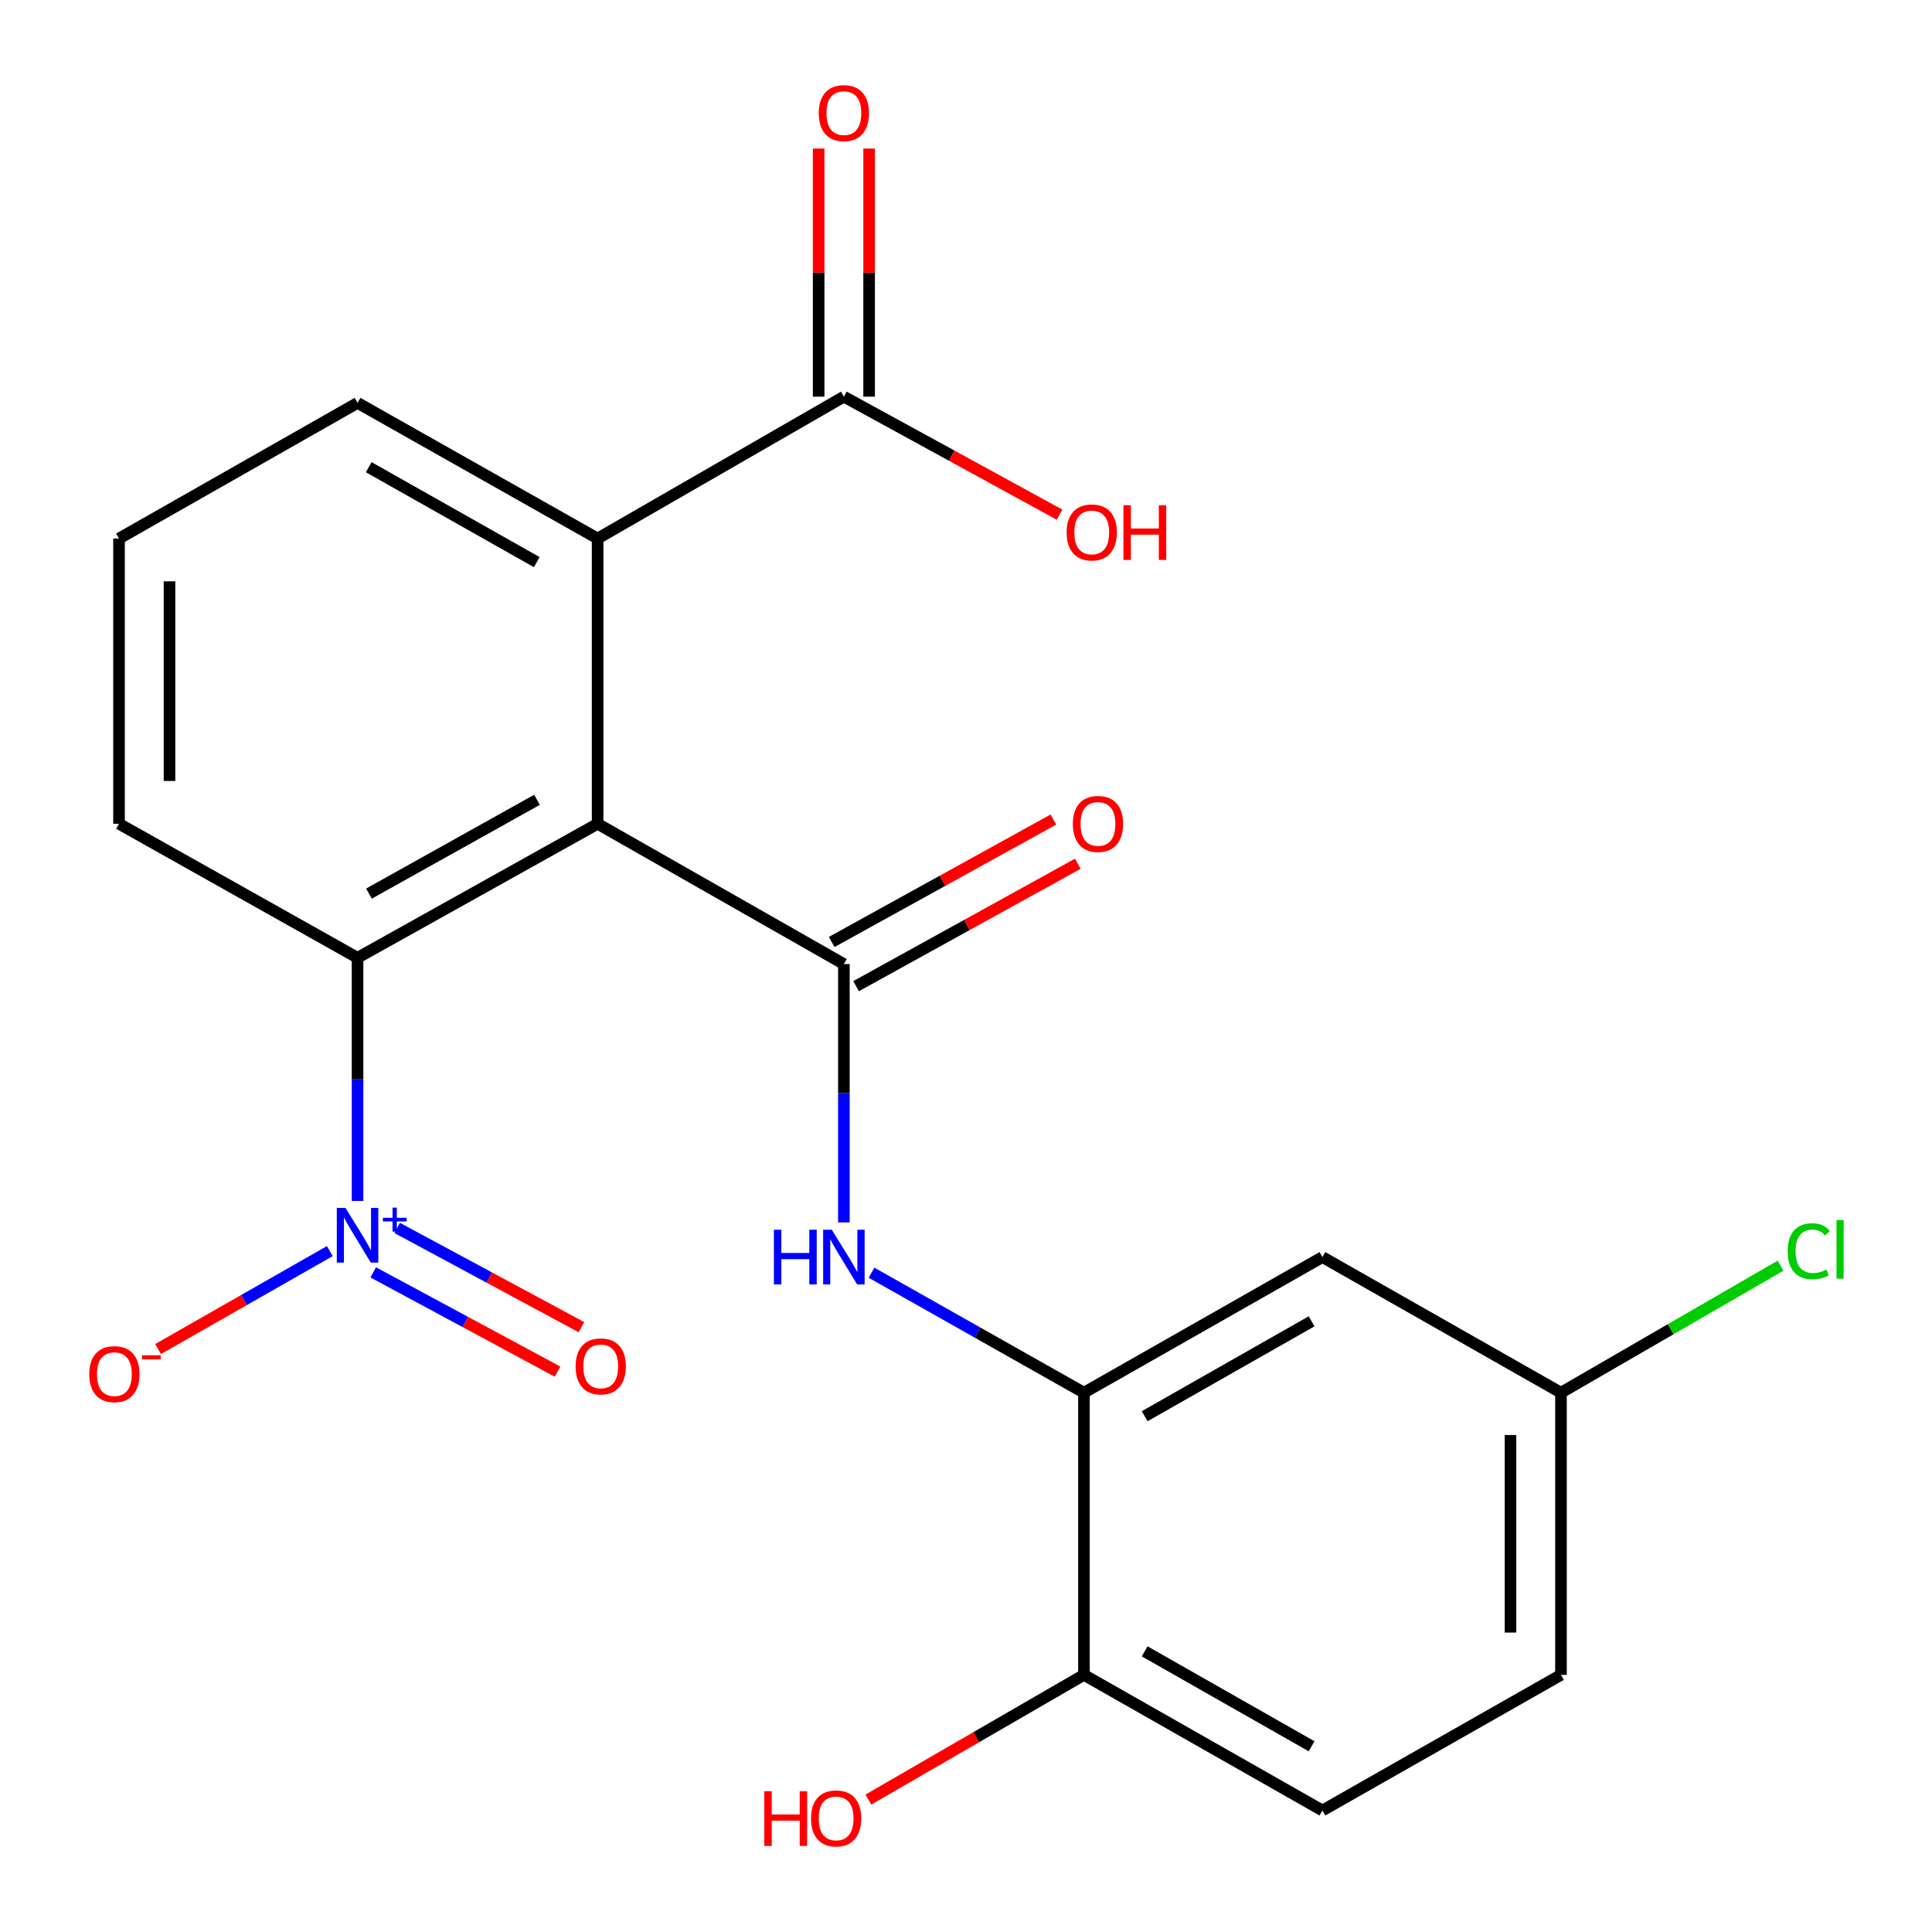 <?xml version='1.0' encoding='iso-8859-1'?>
<svg version='1.1' baseProfile='full'
              xmlns='http://www.w3.org/2000/svg'
                      xmlns:rdkit='http://www.rdkit.org/xml'
                      xmlns:xlink='http://www.w3.org/1999/xlink'
                  xml:space='preserve'
width='1000px' height='1000px' viewBox='0 0 1000 1000'>
<!-- END OF HEADER -->
<rect style='opacity:1.0;fill:#FFFFFF;stroke:none' width='1000' height='1000' x='0' y='0'> </rect>
<path class='bond-0' d='M 309.326,426.386 L 436.792,499.002' style='fill:none;fill-rule:evenodd;stroke:#000000;stroke-width:6px;stroke-linecap:butt;stroke-linejoin:miter;stroke-opacity:1' />
<path class='bond-2' d='M 309.326,426.386 L 185.067,495.75' style='fill:none;fill-rule:evenodd;stroke:#000000;stroke-width:6px;stroke-linecap:butt;stroke-linejoin:miter;stroke-opacity:1' />
<path class='bond-2' d='M 277.952,413.978 L 190.971,462.533' style='fill:none;fill-rule:evenodd;stroke:#000000;stroke-width:6px;stroke-linecap:butt;stroke-linejoin:miter;stroke-opacity:1' />
<path class='bond-4' d='M 309.326,426.386 L 309.326,278.744' style='fill:none;fill-rule:evenodd;stroke:#000000;stroke-width:6px;stroke-linecap:butt;stroke-linejoin:miter;stroke-opacity:1' />
<path class='bond-3' d='M 436.792,499.002 L 436.792,565.857' style='fill:none;fill-rule:evenodd;stroke:#000000;stroke-width:6px;stroke-linecap:butt;stroke-linejoin:miter;stroke-opacity:1' />
<path class='bond-3' d='M 436.792,565.857 L 436.792,632.712' style='fill:none;fill-rule:evenodd;stroke:#0000FF;stroke-width:6px;stroke-linecap:butt;stroke-linejoin:miter;stroke-opacity:1' />
<path class='bond-10' d='M 443.106,510.437 L 500.486,478.755' style='fill:none;fill-rule:evenodd;stroke:#000000;stroke-width:6px;stroke-linecap:butt;stroke-linejoin:miter;stroke-opacity:1' />
<path class='bond-10' d='M 500.486,478.755 L 557.866,447.073' style='fill:none;fill-rule:evenodd;stroke:#FF0000;stroke-width:6px;stroke-linecap:butt;stroke-linejoin:miter;stroke-opacity:1' />
<path class='bond-10' d='M 430.478,487.566 L 487.858,455.884' style='fill:none;fill-rule:evenodd;stroke:#000000;stroke-width:6px;stroke-linecap:butt;stroke-linejoin:miter;stroke-opacity:1' />
<path class='bond-10' d='M 487.858,455.884 L 545.238,424.202' style='fill:none;fill-rule:evenodd;stroke:#FF0000;stroke-width:6px;stroke-linecap:butt;stroke-linejoin:miter;stroke-opacity:1' />
<path class='bond-1' d='M 185.067,621.621 L 185.067,558.686' style='fill:none;fill-rule:evenodd;stroke:#0000FF;stroke-width:6px;stroke-linecap:butt;stroke-linejoin:miter;stroke-opacity:1' />
<path class='bond-1' d='M 185.067,558.686 L 185.067,495.75' style='fill:none;fill-rule:evenodd;stroke:#000000;stroke-width:6px;stroke-linecap:butt;stroke-linejoin:miter;stroke-opacity:1' />
<path class='bond-8' d='M 170.704,647.565 L 126.264,672.916' style='fill:none;fill-rule:evenodd;stroke:#0000FF;stroke-width:6px;stroke-linecap:butt;stroke-linejoin:miter;stroke-opacity:1' />
<path class='bond-8' d='M 126.264,672.916 L 81.823,698.268' style='fill:none;fill-rule:evenodd;stroke:#FF0000;stroke-width:6px;stroke-linecap:butt;stroke-linejoin:miter;stroke-opacity:1' />
<path class='bond-9' d='M 193.187,658.581 L 240.881,684.265' style='fill:none;fill-rule:evenodd;stroke:#0000FF;stroke-width:6px;stroke-linecap:butt;stroke-linejoin:miter;stroke-opacity:1' />
<path class='bond-9' d='M 240.881,684.265 L 288.575,709.949' style='fill:none;fill-rule:evenodd;stroke:#FF0000;stroke-width:6px;stroke-linecap:butt;stroke-linejoin:miter;stroke-opacity:1' />
<path class='bond-9' d='M 205.575,635.578 L 253.269,661.262' style='fill:none;fill-rule:evenodd;stroke:#0000FF;stroke-width:6px;stroke-linecap:butt;stroke-linejoin:miter;stroke-opacity:1' />
<path class='bond-9' d='M 253.269,661.262 L 300.963,686.946' style='fill:none;fill-rule:evenodd;stroke:#FF0000;stroke-width:6px;stroke-linecap:butt;stroke-linejoin:miter;stroke-opacity:1' />
<path class='bond-19' d='M 185.067,495.75 L 61.607,426.386' style='fill:none;fill-rule:evenodd;stroke:#000000;stroke-width:6px;stroke-linecap:butt;stroke-linejoin:miter;stroke-opacity:1' />
<path class='bond-5' d='M 451.1,658.746 L 506.075,689.801' style='fill:none;fill-rule:evenodd;stroke:#0000FF;stroke-width:6px;stroke-linecap:butt;stroke-linejoin:miter;stroke-opacity:1' />
<path class='bond-5' d='M 506.075,689.801 L 561.05,720.856' style='fill:none;fill-rule:evenodd;stroke:#000000;stroke-width:6px;stroke-linecap:butt;stroke-linejoin:miter;stroke-opacity:1' />
<path class='bond-6' d='M 309.326,278.744 L 436.792,205.316' style='fill:none;fill-rule:evenodd;stroke:#000000;stroke-width:6px;stroke-linecap:butt;stroke-linejoin:miter;stroke-opacity:1' />
<path class='bond-20' d='M 309.326,278.744 L 185.067,208.538' style='fill:none;fill-rule:evenodd;stroke:#000000;stroke-width:6px;stroke-linecap:butt;stroke-linejoin:miter;stroke-opacity:1' />
<path class='bond-20' d='M 277.835,290.96 L 190.854,241.815' style='fill:none;fill-rule:evenodd;stroke:#000000;stroke-width:6px;stroke-linecap:butt;stroke-linejoin:miter;stroke-opacity:1' />
<path class='bond-7' d='M 561.05,720.856 L 684.482,650.664' style='fill:none;fill-rule:evenodd;stroke:#000000;stroke-width:6px;stroke-linecap:butt;stroke-linejoin:miter;stroke-opacity:1' />
<path class='bond-7' d='M 592.48,733.038 L 678.882,683.903' style='fill:none;fill-rule:evenodd;stroke:#000000;stroke-width:6px;stroke-linecap:butt;stroke-linejoin:miter;stroke-opacity:1' />
<path class='bond-11' d='M 561.05,720.856 L 561.05,866.915' style='fill:none;fill-rule:evenodd;stroke:#000000;stroke-width:6px;stroke-linecap:butt;stroke-linejoin:miter;stroke-opacity:1' />
<path class='bond-12' d='M 449.855,205.316 L 449.855,141.11' style='fill:none;fill-rule:evenodd;stroke:#000000;stroke-width:6px;stroke-linecap:butt;stroke-linejoin:miter;stroke-opacity:1' />
<path class='bond-12' d='M 449.855,141.11 L 449.855,76.903' style='fill:none;fill-rule:evenodd;stroke:#FF0000;stroke-width:6px;stroke-linecap:butt;stroke-linejoin:miter;stroke-opacity:1' />
<path class='bond-12' d='M 423.729,205.316 L 423.729,141.11' style='fill:none;fill-rule:evenodd;stroke:#000000;stroke-width:6px;stroke-linecap:butt;stroke-linejoin:miter;stroke-opacity:1' />
<path class='bond-12' d='M 423.729,141.11 L 423.729,76.903' style='fill:none;fill-rule:evenodd;stroke:#FF0000;stroke-width:6px;stroke-linecap:butt;stroke-linejoin:miter;stroke-opacity:1' />
<path class='bond-15' d='M 436.792,205.316 L 492.611,235.855' style='fill:none;fill-rule:evenodd;stroke:#000000;stroke-width:6px;stroke-linecap:butt;stroke-linejoin:miter;stroke-opacity:1' />
<path class='bond-15' d='M 492.611,235.855 L 548.429,266.395' style='fill:none;fill-rule:evenodd;stroke:#FF0000;stroke-width:6px;stroke-linecap:butt;stroke-linejoin:miter;stroke-opacity:1' />
<path class='bond-14' d='M 684.482,650.664 L 807.956,720.856' style='fill:none;fill-rule:evenodd;stroke:#000000;stroke-width:6px;stroke-linecap:butt;stroke-linejoin:miter;stroke-opacity:1' />
<path class='bond-13' d='M 561.05,866.915 L 684.482,937.107' style='fill:none;fill-rule:evenodd;stroke:#000000;stroke-width:6px;stroke-linecap:butt;stroke-linejoin:miter;stroke-opacity:1' />
<path class='bond-13' d='M 592.48,854.733 L 678.882,903.868' style='fill:none;fill-rule:evenodd;stroke:#000000;stroke-width:6px;stroke-linecap:butt;stroke-linejoin:miter;stroke-opacity:1' />
<path class='bond-18' d='M 561.05,866.915 L 505.263,899.189' style='fill:none;fill-rule:evenodd;stroke:#000000;stroke-width:6px;stroke-linecap:butt;stroke-linejoin:miter;stroke-opacity:1' />
<path class='bond-18' d='M 505.263,899.189 L 449.476,931.463' style='fill:none;fill-rule:evenodd;stroke:#FF0000;stroke-width:6px;stroke-linecap:butt;stroke-linejoin:miter;stroke-opacity:1' />
<path class='bond-16' d='M 684.482,937.107 L 807.956,866.915' style='fill:none;fill-rule:evenodd;stroke:#000000;stroke-width:6px;stroke-linecap:butt;stroke-linejoin:miter;stroke-opacity:1' />
<path class='bond-17' d='M 807.956,720.856 L 864.776,687.98' style='fill:none;fill-rule:evenodd;stroke:#000000;stroke-width:6px;stroke-linecap:butt;stroke-linejoin:miter;stroke-opacity:1' />
<path class='bond-17' d='M 864.776,687.98 L 921.596,655.105' style='fill:none;fill-rule:evenodd;stroke:#00CC00;stroke-width:6px;stroke-linecap:butt;stroke-linejoin:miter;stroke-opacity:1' />
<path class='bond-23' d='M 807.956,720.856 L 807.956,866.915' style='fill:none;fill-rule:evenodd;stroke:#000000;stroke-width:6px;stroke-linecap:butt;stroke-linejoin:miter;stroke-opacity:1' />
<path class='bond-23' d='M 781.83,742.765 L 781.83,845.006' style='fill:none;fill-rule:evenodd;stroke:#000000;stroke-width:6px;stroke-linecap:butt;stroke-linejoin:miter;stroke-opacity:1' />
<path class='bond-22' d='M 61.607,426.386 L 61.607,278.744' style='fill:none;fill-rule:evenodd;stroke:#000000;stroke-width:6px;stroke-linecap:butt;stroke-linejoin:miter;stroke-opacity:1' />
<path class='bond-22' d='M 87.733,404.24 L 87.733,300.891' style='fill:none;fill-rule:evenodd;stroke:#000000;stroke-width:6px;stroke-linecap:butt;stroke-linejoin:miter;stroke-opacity:1' />
<path class='bond-21' d='M 185.067,208.538 L 61.607,278.744' style='fill:none;fill-rule:evenodd;stroke:#000000;stroke-width:6px;stroke-linecap:butt;stroke-linejoin:miter;stroke-opacity:1' />
<path  class='atom-2' d='M 178.807 625.211
L 188.087 640.211
Q 189.007 641.691, 190.487 644.371
Q 191.967 647.051, 192.047 647.211
L 192.047 625.211
L 195.807 625.211
L 195.807 653.531
L 191.927 653.531
L 181.967 637.131
Q 180.807 635.211, 179.567 633.011
Q 178.367 630.811, 178.007 630.131
L 178.007 653.531
L 174.327 653.531
L 174.327 625.211
L 178.807 625.211
' fill='#0000FF'/>
<path  class='atom-2' d='M 198.183 630.316
L 203.173 630.316
L 203.173 625.063
L 205.39 625.063
L 205.39 630.316
L 210.512 630.316
L 210.512 632.217
L 205.39 632.217
L 205.39 637.497
L 203.173 637.497
L 203.173 632.217
L 198.183 632.217
L 198.183 630.316
' fill='#0000FF'/>
<path  class='atom-4' d='M 400.572 636.504
L 404.412 636.504
L 404.412 648.544
L 418.892 648.544
L 418.892 636.504
L 422.732 636.504
L 422.732 664.824
L 418.892 664.824
L 418.892 651.744
L 404.412 651.744
L 404.412 664.824
L 400.572 664.824
L 400.572 636.504
' fill='#0000FF'/>
<path  class='atom-4' d='M 430.532 636.504
L 439.812 651.504
Q 440.732 652.984, 442.212 655.664
Q 443.692 658.344, 443.772 658.504
L 443.772 636.504
L 447.532 636.504
L 447.532 664.824
L 443.652 664.824
L 433.692 648.424
Q 432.532 646.504, 431.292 644.304
Q 430.092 642.104, 429.732 641.424
L 429.732 664.824
L 426.052 664.824
L 426.052 636.504
L 430.532 636.504
' fill='#0000FF'/>
<path  class='atom-9' d='M 46.197 711.255
Q 46.197 704.455, 49.557 700.655
Q 52.917 696.855, 59.197 696.855
Q 65.477 696.855, 68.837 700.655
Q 72.197 704.455, 72.197 711.255
Q 72.197 718.135, 68.797 722.055
Q 65.397 725.935, 59.197 725.935
Q 52.957 725.935, 49.557 722.055
Q 46.197 718.175, 46.197 711.255
M 59.197 722.735
Q 63.517 722.735, 65.837 719.855
Q 68.197 716.935, 68.197 711.255
Q 68.197 705.695, 65.837 702.895
Q 63.517 700.055, 59.197 700.055
Q 54.877 700.055, 52.517 702.855
Q 50.197 705.655, 50.197 711.255
Q 50.197 716.975, 52.517 719.855
Q 54.877 722.735, 59.197 722.735
' fill='#FF0000'/>
<path  class='atom-9' d='M 73.517 701.477
L 83.206 701.477
L 83.206 703.589
L 73.517 703.589
L 73.517 701.477
' fill='#FF0000'/>
<path  class='atom-10' d='M 297.937 707.234
Q 297.937 700.434, 301.297 696.634
Q 304.657 692.834, 310.937 692.834
Q 317.217 692.834, 320.577 696.634
Q 323.937 700.434, 323.937 707.234
Q 323.937 714.114, 320.537 718.034
Q 317.137 721.914, 310.937 721.914
Q 304.697 721.914, 301.297 718.034
Q 297.937 714.154, 297.937 707.234
M 310.937 718.714
Q 315.257 718.714, 317.577 715.834
Q 319.937 712.914, 319.937 707.234
Q 319.937 701.674, 317.577 698.874
Q 315.257 696.034, 310.937 696.034
Q 306.617 696.034, 304.257 698.834
Q 301.937 701.634, 301.937 707.234
Q 301.937 712.954, 304.257 715.834
Q 306.617 718.714, 310.937 718.714
' fill='#FF0000'/>
<path  class='atom-11' d='M 555.308 426.466
Q 555.308 419.666, 558.668 415.866
Q 562.028 412.066, 568.308 412.066
Q 574.588 412.066, 577.948 415.866
Q 581.308 419.666, 581.308 426.466
Q 581.308 433.346, 577.908 437.266
Q 574.508 441.146, 568.308 441.146
Q 562.068 441.146, 558.668 437.266
Q 555.308 433.386, 555.308 426.466
M 568.308 437.946
Q 572.628 437.946, 574.948 435.066
Q 577.308 432.146, 577.308 426.466
Q 577.308 420.906, 574.948 418.106
Q 572.628 415.266, 568.308 415.266
Q 563.988 415.266, 561.628 418.066
Q 559.308 420.866, 559.308 426.466
Q 559.308 432.186, 561.628 435.066
Q 563.988 437.946, 568.308 437.946
' fill='#FF0000'/>
<path  class='atom-13' d='M 423.792 58.552
Q 423.792 51.752, 427.152 47.952
Q 430.512 44.152, 436.792 44.152
Q 443.072 44.152, 446.432 47.952
Q 449.792 51.752, 449.792 58.552
Q 449.792 65.432, 446.392 69.352
Q 442.992 73.232, 436.792 73.232
Q 430.552 73.232, 427.152 69.352
Q 423.792 65.472, 423.792 58.552
M 436.792 70.032
Q 441.112 70.032, 443.432 67.152
Q 445.792 64.232, 445.792 58.552
Q 445.792 52.992, 443.432 50.192
Q 441.112 47.352, 436.792 47.352
Q 432.472 47.352, 430.112 50.152
Q 427.792 52.952, 427.792 58.552
Q 427.792 64.272, 430.112 67.152
Q 432.472 70.032, 436.792 70.032
' fill='#FF0000'/>
<path  class='atom-16' d='M 552.085 275.588
Q 552.085 268.788, 555.445 264.988
Q 558.805 261.188, 565.085 261.188
Q 571.365 261.188, 574.725 264.988
Q 578.085 268.788, 578.085 275.588
Q 578.085 282.468, 574.685 286.388
Q 571.285 290.268, 565.085 290.268
Q 558.845 290.268, 555.445 286.388
Q 552.085 282.508, 552.085 275.588
M 565.085 287.068
Q 569.405 287.068, 571.725 284.188
Q 574.085 281.268, 574.085 275.588
Q 574.085 270.028, 571.725 267.228
Q 569.405 264.388, 565.085 264.388
Q 560.765 264.388, 558.405 267.188
Q 556.085 269.988, 556.085 275.588
Q 556.085 281.308, 558.405 284.188
Q 560.765 287.068, 565.085 287.068
' fill='#FF0000'/>
<path  class='atom-16' d='M 581.485 261.508
L 585.325 261.508
L 585.325 273.548
L 599.805 273.548
L 599.805 261.508
L 603.645 261.508
L 603.645 289.828
L 599.805 289.828
L 599.805 276.748
L 585.325 276.748
L 585.325 289.828
L 581.485 289.828
L 581.485 261.508
' fill='#FF0000'/>
<path  class='atom-18' d='M 925.301 647.623
Q 925.301 640.583, 928.581 636.903
Q 931.901 633.183, 938.181 633.183
Q 944.021 633.183, 947.141 637.303
L 944.501 639.463
Q 942.221 636.463, 938.181 636.463
Q 933.901 636.463, 931.621 639.343
Q 929.381 642.183, 929.381 647.623
Q 929.381 653.223, 931.701 656.103
Q 934.061 658.983, 938.621 658.983
Q 941.741 658.983, 945.381 657.103
L 946.501 660.103
Q 945.021 661.063, 942.781 661.623
Q 940.541 662.183, 938.061 662.183
Q 931.901 662.183, 928.581 658.423
Q 925.301 654.663, 925.301 647.623
' fill='#00CC00'/>
<path  class='atom-18' d='M 950.581 631.463
L 954.261 631.463
L 954.261 661.823
L 950.581 661.823
L 950.581 631.463
' fill='#00CC00'/>
<path  class='atom-19' d='M 395.611 927.128
L 399.451 927.128
L 399.451 939.168
L 413.931 939.168
L 413.931 927.128
L 417.771 927.128
L 417.771 955.448
L 413.931 955.448
L 413.931 942.368
L 399.451 942.368
L 399.451 955.448
L 395.611 955.448
L 395.611 927.128
' fill='#FF0000'/>
<path  class='atom-19' d='M 419.771 941.208
Q 419.771 934.408, 423.131 930.608
Q 426.491 926.808, 432.771 926.808
Q 439.051 926.808, 442.411 930.608
Q 445.771 934.408, 445.771 941.208
Q 445.771 948.088, 442.371 952.008
Q 438.971 955.888, 432.771 955.888
Q 426.531 955.888, 423.131 952.008
Q 419.771 948.128, 419.771 941.208
M 432.771 952.688
Q 437.091 952.688, 439.411 949.808
Q 441.771 946.888, 441.771 941.208
Q 441.771 935.648, 439.411 932.848
Q 437.091 930.008, 432.771 930.008
Q 428.451 930.008, 426.091 932.808
Q 423.771 935.608, 423.771 941.208
Q 423.771 946.928, 426.091 949.808
Q 428.451 952.688, 432.771 952.688
' fill='#FF0000'/>
</svg>
